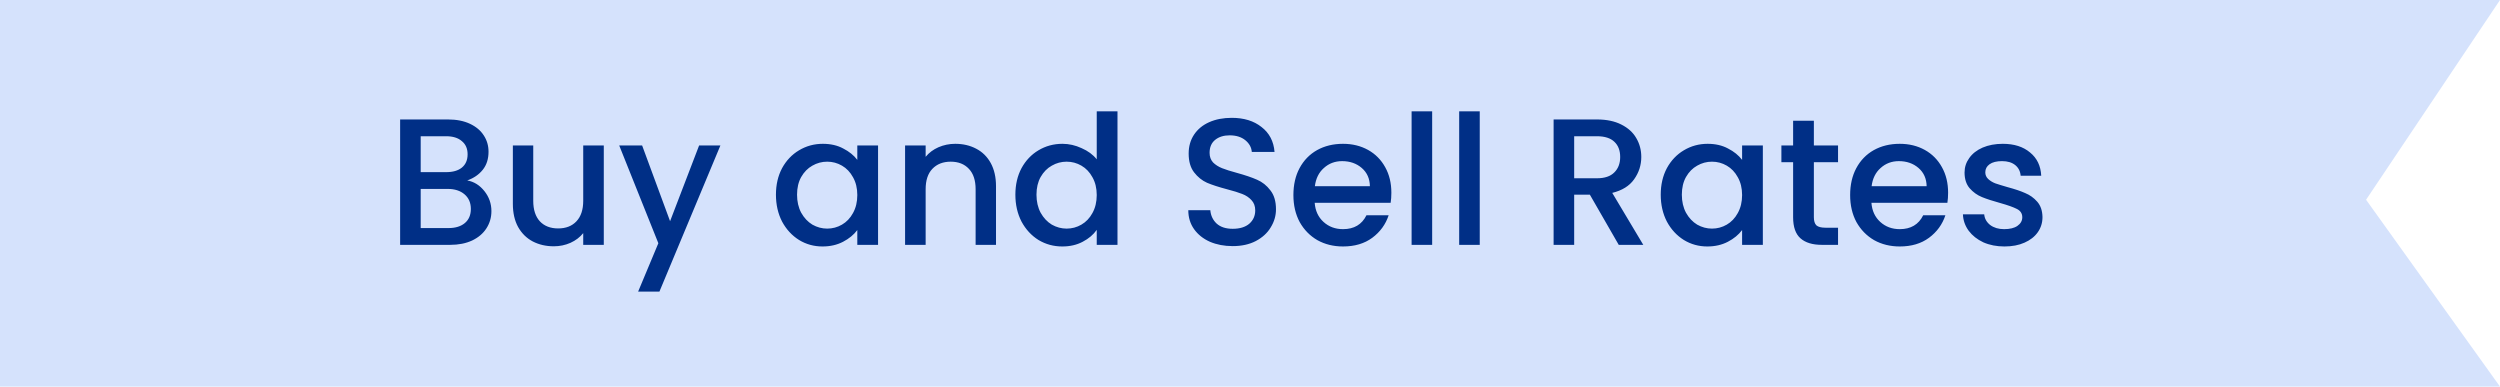 <svg width="194" height="30" viewBox="0 0 194 30" fill="none" xmlns="http://www.w3.org/2000/svg">
<path d="M0 0H194L183.607 15.5L194 30H0V0Z" fill="#D5E2FC"/>
<path d="M36.258 14.002C36.781 14.095 37.224 14.371 37.588 14.828C37.952 15.285 38.134 15.803 38.134 16.382C38.134 16.877 38.003 17.325 37.742 17.726C37.49 18.118 37.121 18.431 36.636 18.664C36.151 18.888 35.586 19 34.942 19H31.05V9.27H34.76C35.423 9.27 35.992 9.382 36.468 9.606C36.944 9.83 37.303 10.133 37.546 10.516C37.789 10.889 37.91 11.309 37.91 11.776C37.91 12.336 37.761 12.803 37.462 13.176C37.163 13.549 36.762 13.825 36.258 14.002ZM32.646 13.358H34.62C35.143 13.358 35.549 13.241 35.838 13.008C36.137 12.765 36.286 12.42 36.286 11.972C36.286 11.533 36.137 11.193 35.838 10.95C35.549 10.698 35.143 10.572 34.62 10.572H32.646V13.358ZM34.802 17.698C35.343 17.698 35.768 17.567 36.076 17.306C36.384 17.045 36.538 16.681 36.538 16.214C36.538 15.738 36.375 15.36 36.048 15.08C35.721 14.8 35.287 14.66 34.746 14.66H32.646V17.698H34.802ZM46.854 11.286V19H45.258V18.09C45.006 18.407 44.675 18.659 44.264 18.846C43.863 19.023 43.434 19.112 42.976 19.112C42.37 19.112 41.824 18.986 41.338 18.734C40.862 18.482 40.484 18.109 40.204 17.614C39.934 17.119 39.798 16.522 39.798 15.822V11.286H41.38V15.584C41.38 16.275 41.553 16.807 41.898 17.18C42.244 17.544 42.715 17.726 43.312 17.726C43.91 17.726 44.381 17.544 44.726 17.18C45.081 16.807 45.258 16.275 45.258 15.584V11.286H46.854ZM55.904 11.286L51.172 22.626H49.52L51.088 18.874L48.05 11.286H49.828L51.998 17.166L54.252 11.286H55.904ZM60.213 15.108C60.213 14.333 60.372 13.647 60.689 13.05C61.016 12.453 61.455 11.991 62.005 11.664C62.565 11.328 63.181 11.16 63.853 11.16C64.46 11.16 64.987 11.281 65.435 11.524C65.893 11.757 66.257 12.051 66.527 12.406V11.286H68.137V19H66.527V17.852C66.257 18.216 65.888 18.519 65.421 18.762C64.955 19.005 64.423 19.126 63.825 19.126C63.163 19.126 62.556 18.958 62.005 18.622C61.455 18.277 61.016 17.801 60.689 17.194C60.372 16.578 60.213 15.883 60.213 15.108ZM66.527 15.136C66.527 14.604 66.415 14.142 66.191 13.75C65.977 13.358 65.692 13.059 65.337 12.854C64.983 12.649 64.6 12.546 64.189 12.546C63.779 12.546 63.396 12.649 63.041 12.854C62.687 13.05 62.397 13.344 62.173 13.736C61.959 14.119 61.851 14.576 61.851 15.108C61.851 15.64 61.959 16.107 62.173 16.508C62.397 16.909 62.687 17.217 63.041 17.432C63.405 17.637 63.788 17.74 64.189 17.74C64.6 17.74 64.983 17.637 65.337 17.432C65.692 17.227 65.977 16.928 66.191 16.536C66.415 16.135 66.527 15.668 66.527 15.136ZM74.126 11.16C74.732 11.16 75.274 11.286 75.75 11.538C76.235 11.79 76.613 12.163 76.884 12.658C77.154 13.153 77.29 13.75 77.29 14.45V19H75.708V14.688C75.708 13.997 75.535 13.47 75.19 13.106C74.844 12.733 74.373 12.546 73.776 12.546C73.178 12.546 72.702 12.733 72.348 13.106C72.002 13.47 71.83 13.997 71.83 14.688V19H70.234V11.286H71.83V12.168C72.091 11.851 72.422 11.603 72.824 11.426C73.234 11.249 73.668 11.16 74.126 11.16ZM78.793 15.108C78.793 14.333 78.952 13.647 79.269 13.05C79.596 12.453 80.035 11.991 80.585 11.664C81.145 11.328 81.766 11.16 82.447 11.16C82.951 11.16 83.446 11.272 83.931 11.496C84.426 11.711 84.818 12 85.107 12.364V8.64H86.717V19H85.107V17.838C84.846 18.211 84.482 18.519 84.015 18.762C83.558 19.005 83.031 19.126 82.433 19.126C81.761 19.126 81.145 18.958 80.585 18.622C80.035 18.277 79.596 17.801 79.269 17.194C78.952 16.578 78.793 15.883 78.793 15.108ZM85.107 15.136C85.107 14.604 84.995 14.142 84.771 13.75C84.557 13.358 84.272 13.059 83.917 12.854C83.563 12.649 83.18 12.546 82.769 12.546C82.359 12.546 81.976 12.649 81.621 12.854C81.267 13.05 80.977 13.344 80.753 13.736C80.539 14.119 80.431 14.576 80.431 15.108C80.431 15.64 80.539 16.107 80.753 16.508C80.977 16.909 81.267 17.217 81.621 17.432C81.985 17.637 82.368 17.74 82.769 17.74C83.18 17.74 83.563 17.637 83.917 17.432C84.272 17.227 84.557 16.928 84.771 16.536C84.995 16.135 85.107 15.668 85.107 15.136ZM95.656 19.098C95.003 19.098 94.415 18.986 93.892 18.762C93.37 18.529 92.959 18.202 92.66 17.782C92.362 17.362 92.212 16.872 92.212 16.312H93.92C93.958 16.732 94.121 17.077 94.41 17.348C94.709 17.619 95.124 17.754 95.656 17.754C96.207 17.754 96.636 17.623 96.944 17.362C97.252 17.091 97.406 16.746 97.406 16.326C97.406 15.999 97.308 15.733 97.112 15.528C96.926 15.323 96.688 15.164 96.398 15.052C96.118 14.94 95.726 14.819 95.222 14.688C94.588 14.52 94.07 14.352 93.668 14.184C93.276 14.007 92.94 13.736 92.66 13.372C92.38 13.008 92.24 12.523 92.24 11.916C92.24 11.356 92.38 10.866 92.66 10.446C92.94 10.026 93.332 9.704 93.836 9.48C94.34 9.256 94.924 9.144 95.586 9.144C96.529 9.144 97.299 9.382 97.896 9.858C98.503 10.325 98.839 10.969 98.904 11.79H97.14C97.112 11.435 96.944 11.132 96.636 10.88C96.328 10.628 95.922 10.502 95.418 10.502C94.961 10.502 94.588 10.619 94.298 10.852C94.009 11.085 93.864 11.421 93.864 11.86C93.864 12.159 93.953 12.406 94.13 12.602C94.317 12.789 94.55 12.938 94.83 13.05C95.11 13.162 95.493 13.283 95.978 13.414C96.622 13.591 97.145 13.769 97.546 13.946C97.957 14.123 98.302 14.399 98.582 14.772C98.872 15.136 99.016 15.626 99.016 16.242C99.016 16.737 98.881 17.203 98.61 17.642C98.349 18.081 97.962 18.435 97.448 18.706C96.944 18.967 96.347 19.098 95.656 19.098ZM107.97 14.954C107.97 15.243 107.951 15.505 107.914 15.738H102.02C102.066 16.354 102.295 16.849 102.706 17.222C103.116 17.595 103.62 17.782 104.218 17.782C105.076 17.782 105.683 17.423 106.038 16.704H107.76C107.526 17.413 107.102 17.997 106.486 18.454C105.879 18.902 105.123 19.126 104.218 19.126C103.48 19.126 102.818 18.963 102.23 18.636C101.651 18.3 101.194 17.833 100.858 17.236C100.531 16.629 100.368 15.929 100.368 15.136C100.368 14.343 100.526 13.647 100.844 13.05C101.17 12.443 101.623 11.977 102.202 11.65C102.79 11.323 103.462 11.16 104.218 11.16C104.946 11.16 105.594 11.319 106.164 11.636C106.733 11.953 107.176 12.401 107.494 12.98C107.811 13.549 107.97 14.207 107.97 14.954ZM106.304 14.45C106.294 13.862 106.084 13.391 105.674 13.036C105.263 12.681 104.754 12.504 104.148 12.504C103.597 12.504 103.126 12.681 102.734 13.036C102.342 13.381 102.108 13.853 102.034 14.45H106.304ZM111.136 8.64V19H109.54V8.64H111.136ZM114.828 8.64V19H113.232V8.64H114.828ZM125.614 19L123.374 15.108H122.156V19H120.56V9.27H123.92C124.666 9.27 125.296 9.401 125.81 9.662C126.332 9.923 126.72 10.273 126.972 10.712C127.233 11.151 127.364 11.641 127.364 12.182C127.364 12.817 127.177 13.395 126.804 13.918C126.44 14.431 125.875 14.781 125.11 14.968L127.518 19H125.614ZM122.156 13.834H123.92C124.517 13.834 124.965 13.685 125.264 13.386C125.572 13.087 125.726 12.686 125.726 12.182C125.726 11.678 125.576 11.286 125.278 11.006C124.979 10.717 124.526 10.572 123.92 10.572H122.156V13.834ZM128.873 15.108C128.873 14.333 129.032 13.647 129.349 13.05C129.676 12.453 130.115 11.991 130.665 11.664C131.225 11.328 131.841 11.16 132.513 11.16C133.12 11.16 133.647 11.281 134.095 11.524C134.553 11.757 134.917 12.051 135.187 12.406V11.286H136.797V19H135.187V17.852C134.917 18.216 134.548 18.519 134.081 18.762C133.615 19.005 133.083 19.126 132.485 19.126C131.823 19.126 131.216 18.958 130.665 18.622C130.115 18.277 129.676 17.801 129.349 17.194C129.032 16.578 128.873 15.883 128.873 15.108ZM135.187 15.136C135.187 14.604 135.075 14.142 134.851 13.75C134.637 13.358 134.352 13.059 133.997 12.854C133.643 12.649 133.26 12.546 132.849 12.546C132.439 12.546 132.056 12.649 131.701 12.854C131.347 13.05 131.057 13.344 130.833 13.736C130.619 14.119 130.511 14.576 130.511 15.108C130.511 15.64 130.619 16.107 130.833 16.508C131.057 16.909 131.347 17.217 131.701 17.432C132.065 17.637 132.448 17.74 132.849 17.74C133.26 17.74 133.643 17.637 133.997 17.432C134.352 17.227 134.637 16.928 134.851 16.536C135.075 16.135 135.187 15.668 135.187 15.136ZM140.756 12.588V16.858C140.756 17.147 140.821 17.357 140.952 17.488C141.092 17.609 141.325 17.67 141.652 17.67H142.632V19H141.372C140.653 19 140.102 18.832 139.72 18.496C139.337 18.16 139.146 17.614 139.146 16.858V12.588H138.236V11.286H139.146V9.368H140.756V11.286H142.632V12.588H140.756ZM151.173 14.954C151.173 15.243 151.154 15.505 151.117 15.738H145.223C145.269 16.354 145.498 16.849 145.909 17.222C146.319 17.595 146.823 17.782 147.421 17.782C148.279 17.782 148.886 17.423 149.241 16.704H150.963C150.729 17.413 150.305 17.997 149.689 18.454C149.082 18.902 148.326 19.126 147.421 19.126C146.683 19.126 146.021 18.963 145.433 18.636C144.854 18.3 144.397 17.833 144.061 17.236C143.734 16.629 143.571 15.929 143.571 15.136C143.571 14.343 143.729 13.647 144.047 13.05C144.373 12.443 144.826 11.977 145.405 11.65C145.993 11.323 146.665 11.16 147.421 11.16C148.149 11.16 148.797 11.319 149.367 11.636C149.936 11.953 150.379 12.401 150.697 12.98C151.014 13.549 151.173 14.207 151.173 14.954ZM149.507 14.45C149.497 13.862 149.287 13.391 148.877 13.036C148.466 12.681 147.957 12.504 147.351 12.504C146.8 12.504 146.329 12.681 145.937 13.036C145.545 13.381 145.311 13.853 145.237 14.45H149.507ZM155.543 19.126C154.937 19.126 154.391 19.019 153.905 18.804C153.429 18.58 153.051 18.281 152.771 17.908C152.491 17.525 152.342 17.101 152.323 16.634H153.975C154.003 16.961 154.157 17.236 154.437 17.46C154.727 17.675 155.086 17.782 155.515 17.782C155.963 17.782 156.309 17.698 156.551 17.53C156.803 17.353 156.929 17.129 156.929 16.858C156.929 16.569 156.789 16.354 156.509 16.214C156.239 16.074 155.805 15.92 155.207 15.752C154.629 15.593 154.157 15.439 153.793 15.29C153.429 15.141 153.112 14.912 152.841 14.604C152.58 14.296 152.449 13.89 152.449 13.386C152.449 12.975 152.571 12.602 152.813 12.266C153.056 11.921 153.401 11.65 153.849 11.454C154.307 11.258 154.829 11.16 155.417 11.16C156.295 11.16 156.999 11.384 157.531 11.832C158.073 12.271 158.362 12.873 158.399 13.638H156.803C156.775 13.293 156.635 13.017 156.383 12.812C156.131 12.607 155.791 12.504 155.361 12.504C154.941 12.504 154.619 12.583 154.395 12.742C154.171 12.901 154.059 13.111 154.059 13.372C154.059 13.577 154.134 13.75 154.283 13.89C154.433 14.03 154.615 14.142 154.829 14.226C155.044 14.301 155.361 14.399 155.781 14.52C156.341 14.669 156.799 14.823 157.153 14.982C157.517 15.131 157.83 15.355 158.091 15.654C158.353 15.953 158.488 16.349 158.497 16.844C158.497 17.283 158.376 17.675 158.133 18.02C157.891 18.365 157.545 18.636 157.097 18.832C156.659 19.028 156.141 19.126 155.543 19.126Z" fill="#002F86"/>
</svg>
